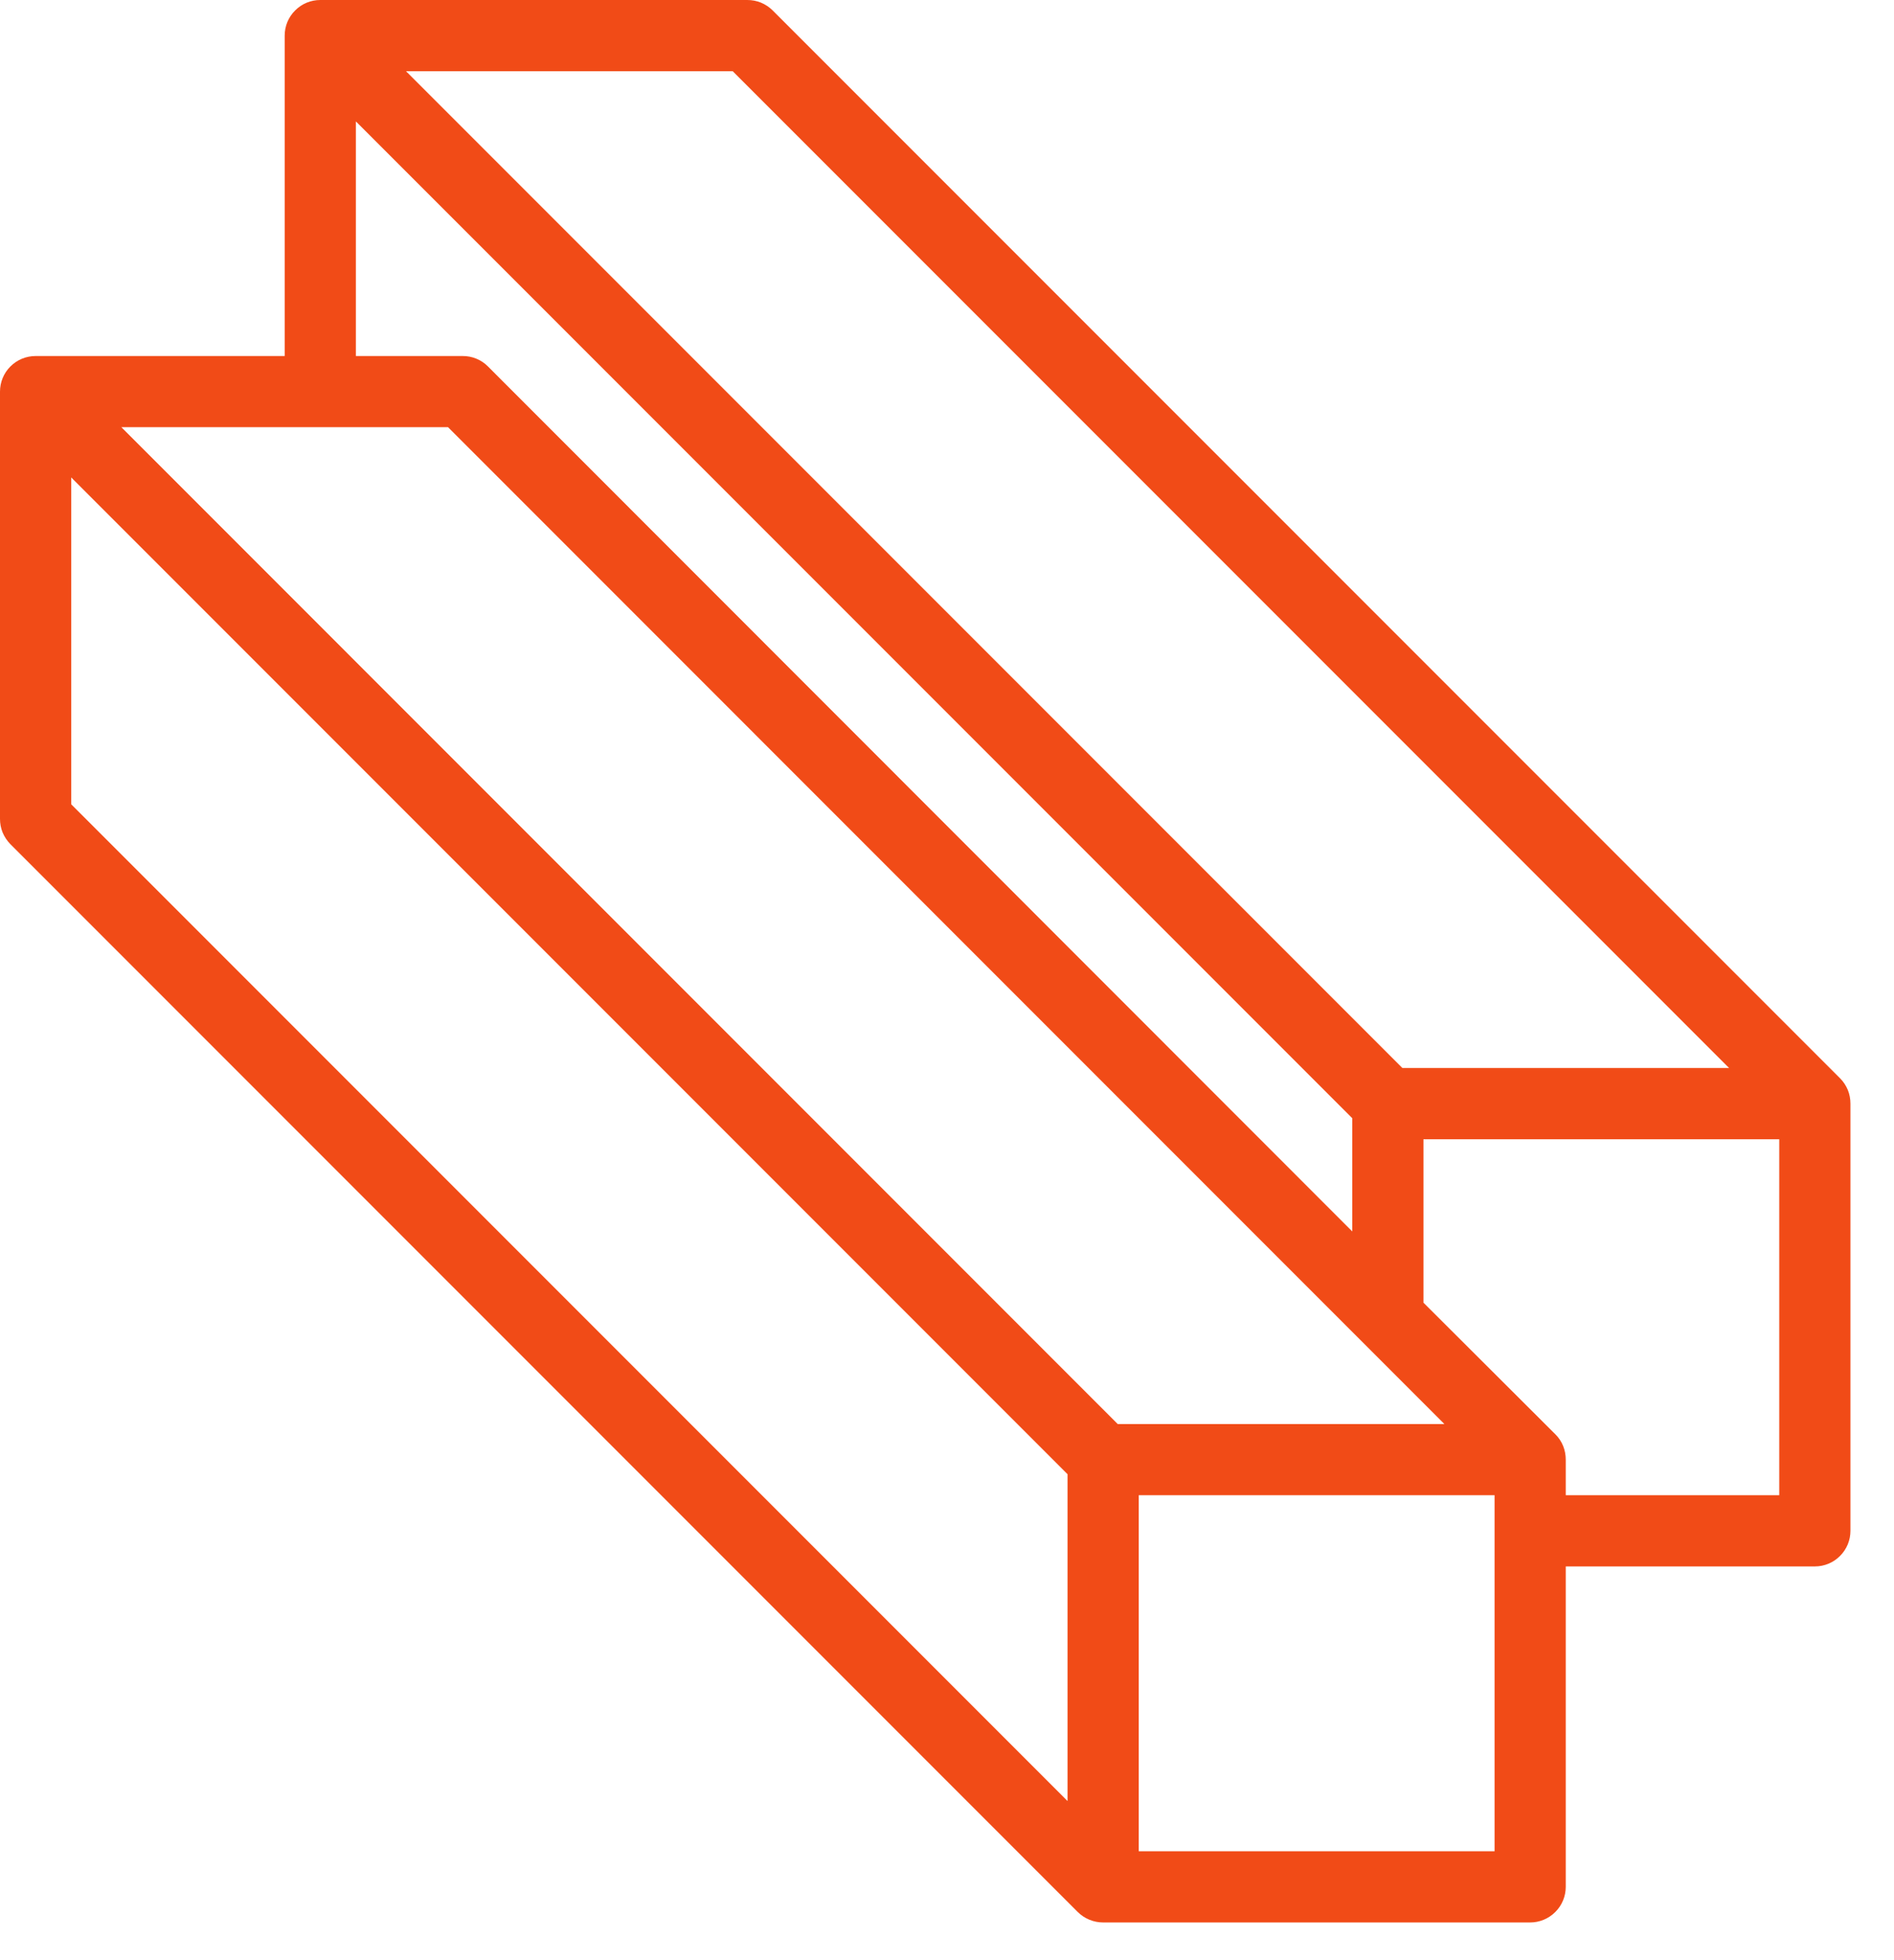 <?xml version="1.0" encoding="UTF-8"?> <svg xmlns="http://www.w3.org/2000/svg" width="29" height="30" viewBox="0 0 29 30" fill="none"><path d="M4.359 5.449H0.545C0.4 5.449 0.262 5.506 0.16 5.608C0.057 5.71 9.10704e-06 5.849 9.10704e-06 5.994V12.532C-0 12.604 0.013 12.675 0.04 12.741C0.068 12.807 0.108 12.868 0.158 12.919L16.504 29.265C16.555 29.315 16.615 29.355 16.682 29.382C16.748 29.409 16.819 29.423 16.891 29.423H23.429C23.574 29.423 23.712 29.365 23.814 29.263C23.917 29.161 23.974 29.022 23.974 28.878V23.974H27.788C27.933 23.974 28.071 23.917 28.173 23.814C28.276 23.712 28.333 23.574 28.333 23.429V16.891C28.333 16.819 28.32 16.748 28.293 16.682C28.265 16.615 28.226 16.555 28.175 16.504L11.829 0.158C11.778 0.108 11.718 0.068 11.651 0.04C11.585 0.013 11.514 -0 11.442 9.10704e-06H4.904C4.759 9.10704e-06 4.621 0.057 4.519 0.16C4.416 0.262 4.359 0.4 4.359 0.545V5.449ZM16.346 27.565L1.09 12.309V7.307L16.346 22.563V27.565ZM22.884 28.333H17.436V22.884H22.884V28.333ZM27.243 22.884H23.974V22.34C23.974 22.268 23.961 22.197 23.934 22.13C23.907 22.064 23.867 22.003 23.816 21.953L21.795 19.937V17.436H27.243V22.884ZM11.219 1.09L26.475 16.346H21.473L6.217 1.09H11.219ZM5.449 1.858L20.705 17.114V18.847L7.47 5.607C7.419 5.556 7.359 5.516 7.292 5.489C7.226 5.462 7.155 5.448 7.083 5.449H5.449V1.858ZM6.86 6.538L22.116 21.795H17.114L1.858 6.538H6.86Z" fill="#F14B17"></path></svg> 